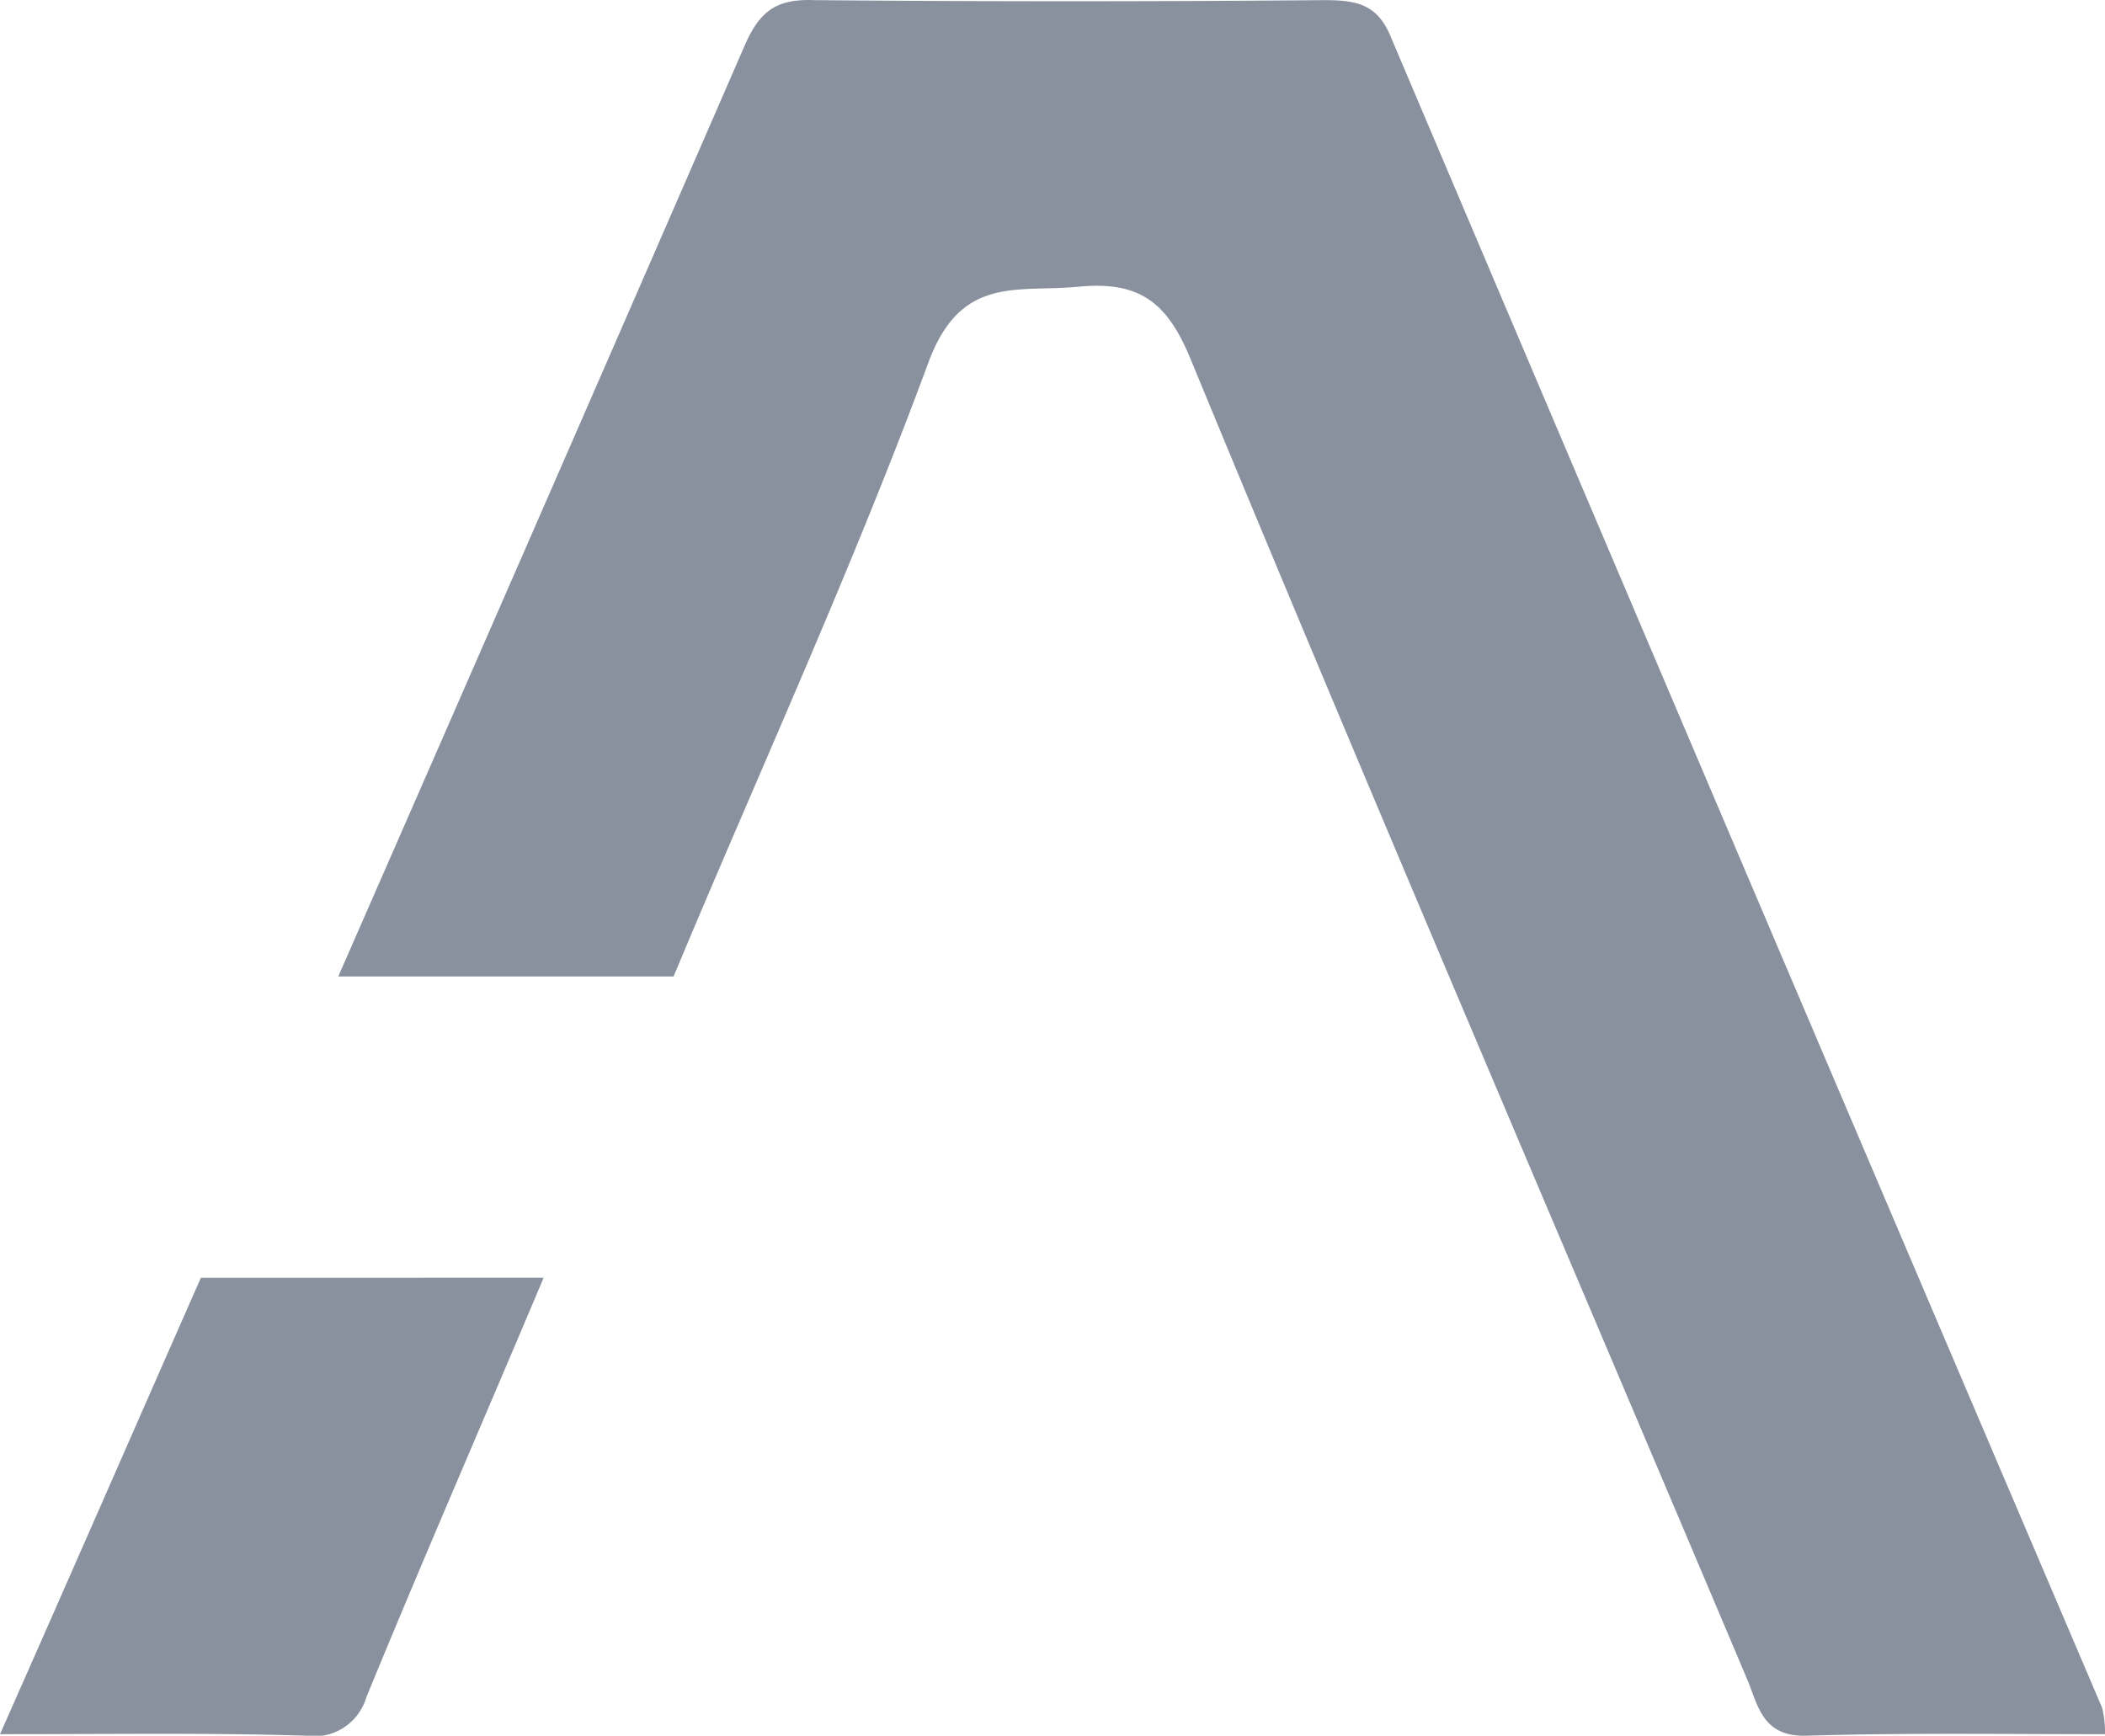 <svg xmlns="http://www.w3.org/2000/svg" width="93.006" height="76.699" viewBox="0 0 93.006 76.699">
  <path id="Path_269" data-name="Path 269" d="M1029.946,70.147q9.007-20.559,17.949-41.118c.652-1.5,1.37-2.089,3.067-2.023,7.506.065,15.076.065,22.583,0,1.436,0,2.349.2,2.937,1.7q15.664,36.908,31.394,73.752a4.462,4.462,0,0,1,.131,1.174c-4.438,0-8.811-.065-13.185.066-2.023.065-2.153-1.436-2.676-2.61-8.224-19.45-16.513-38.769-24.541-58.218-1.044-2.545-2.284-3.459-4.96-3.2s-5.156-.522-6.593,3.263c-3.393,9.2-7.505,18.144-11.291,27.216h-14.815m3.72,13.315h-9.79c-2.937,6.657-5.809,13.249-8.876,20.167,4.895,0,9.2-.065,13.51.066a2.4,2.4,0,0,0,2.677-1.7c2.545-6.2,5.221-12.335,7.832-18.535h-5.352" transform="translate(-1015 -27)" fill="#89909e"/>
</svg>
